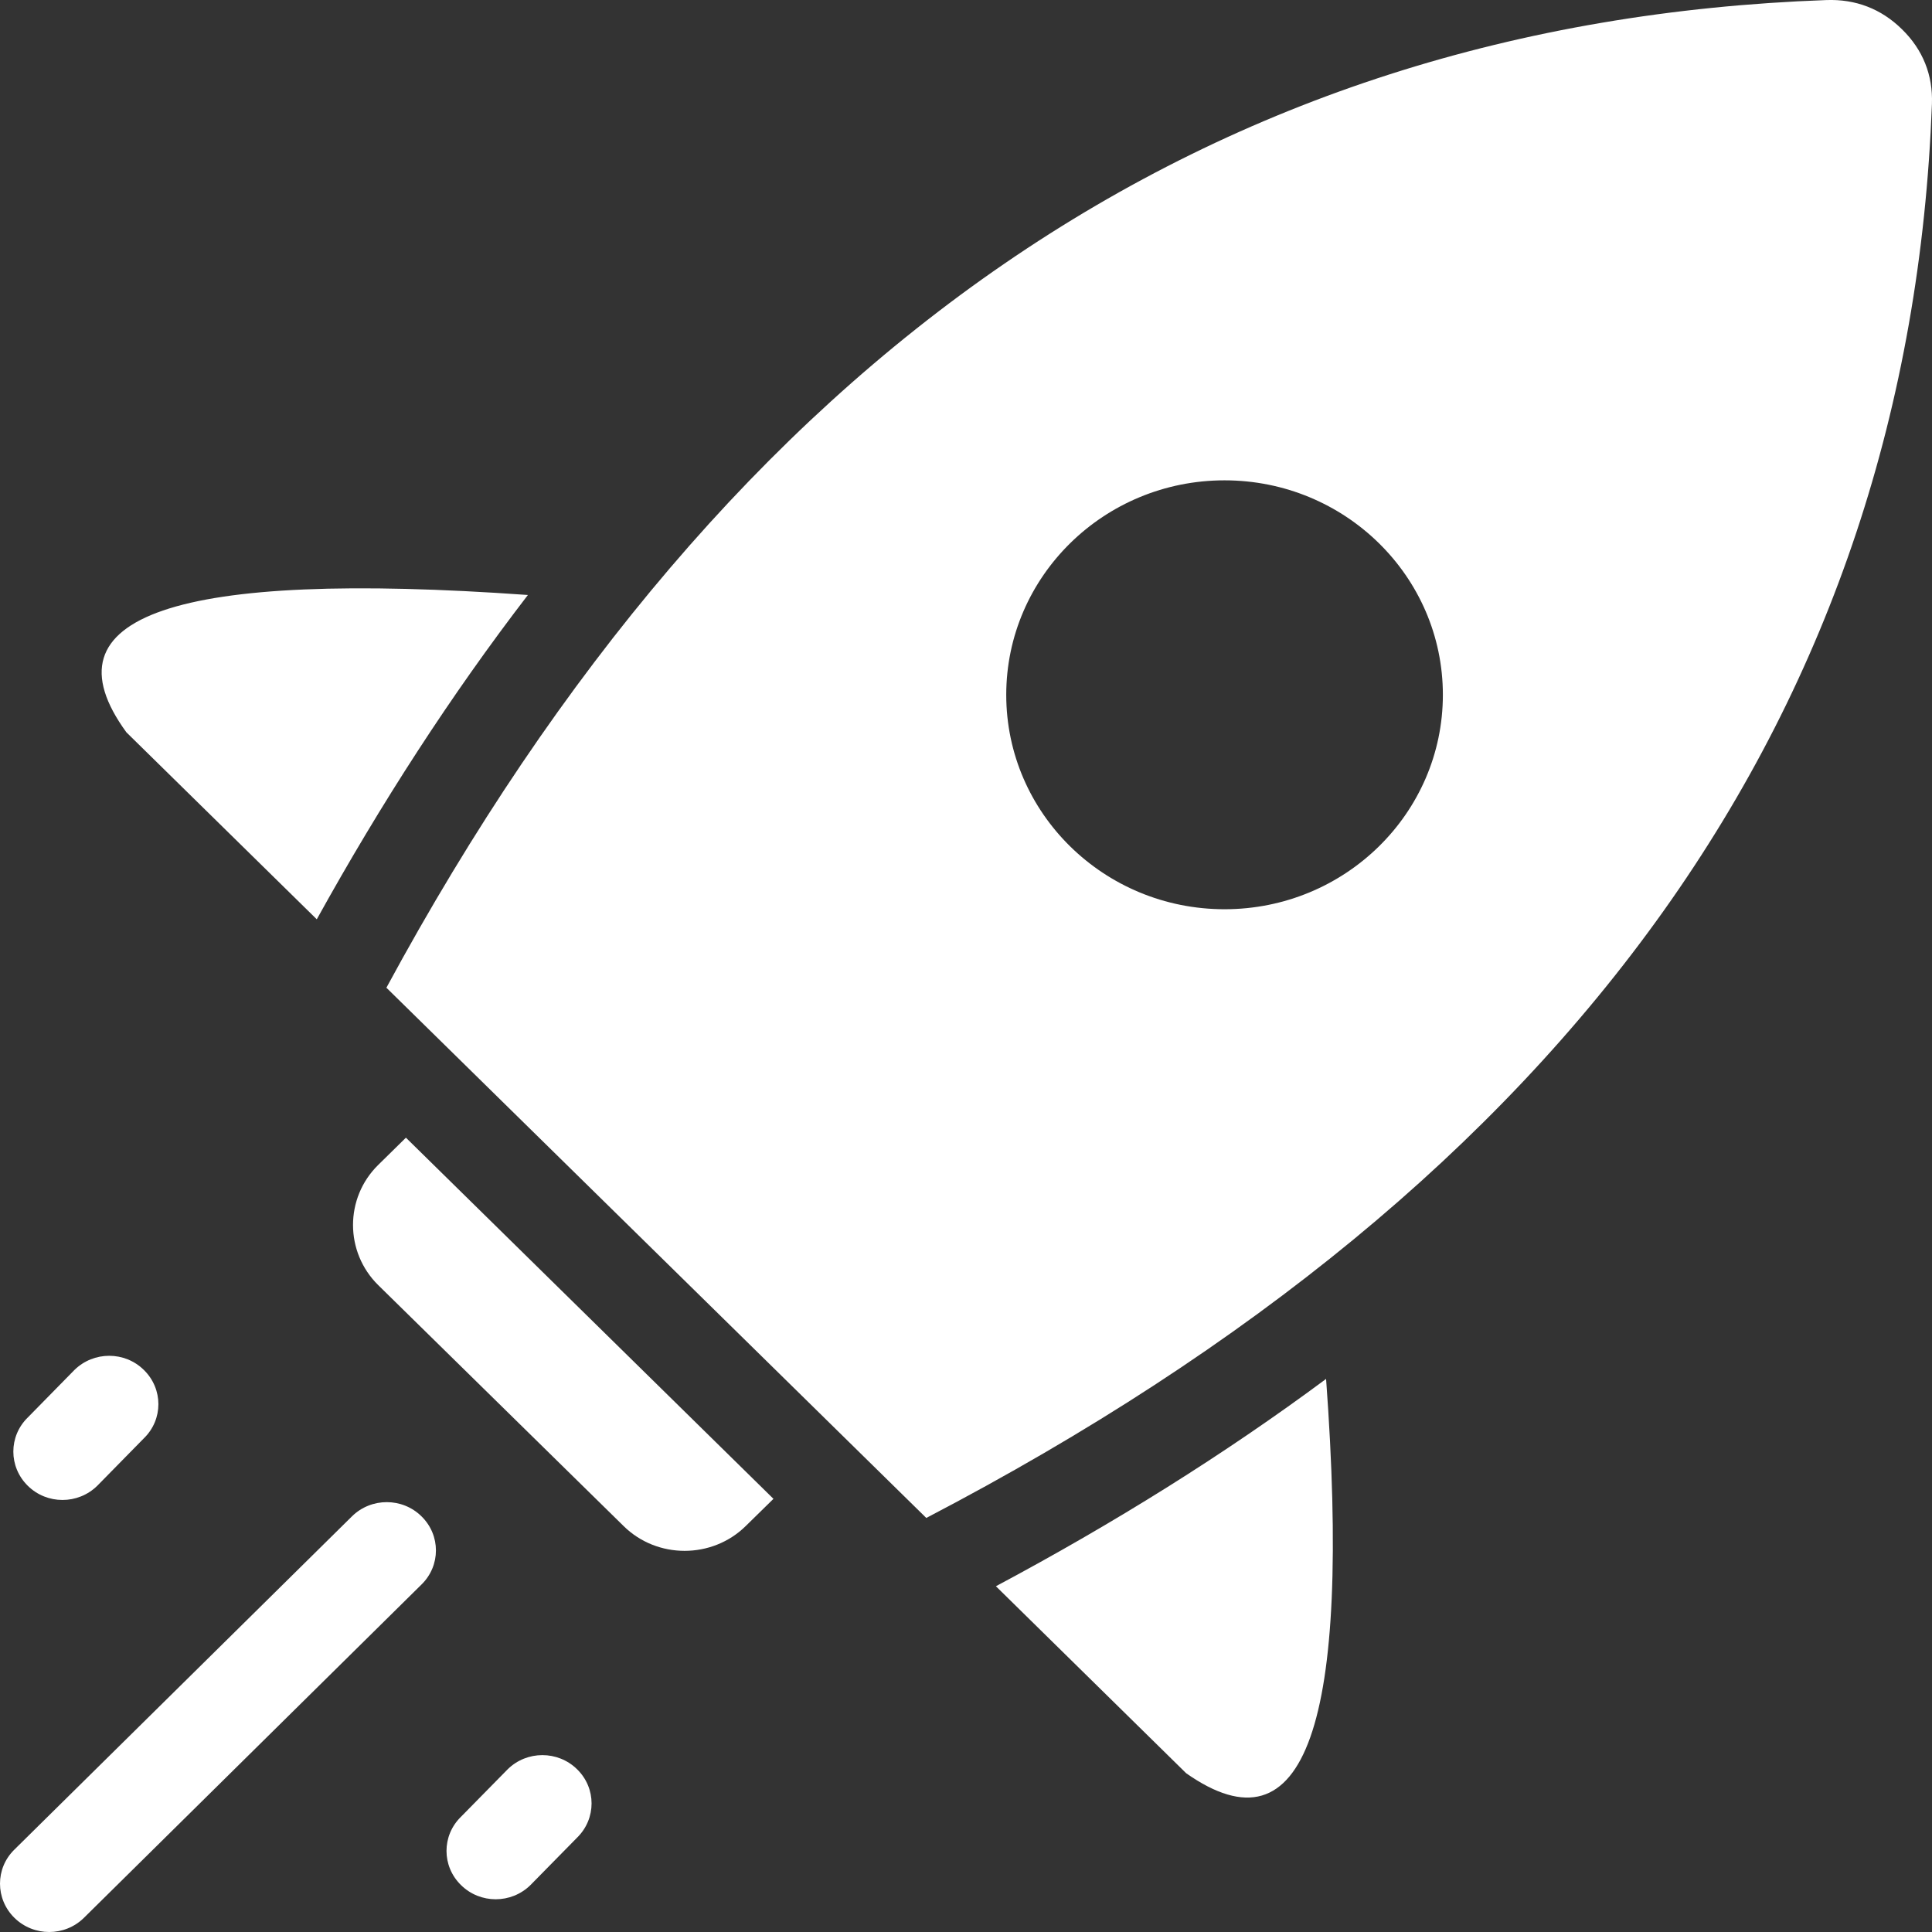 <?xml version="1.0" encoding="UTF-8"?>
<svg xmlns="http://www.w3.org/2000/svg" width="29" height="29" viewBox="0 0 29 29" fill="none">
  <rect x="0" y="0" width="29" height="29" fill="#333333" stroke="none"/>
  <path fill-rule="evenodd" clip-rule="evenodd" d="M5.8 14.826L13.904 22.785C23.627 17.713 28.659 10.637 28.999 1.56C29.015 1.127 28.863 0.746 28.55 0.44C28.239 0.133 27.853 -0.016 27.412 0.001C18.169 0.334 10.966 5.276 5.8 14.826ZM7.963 28.295C7.674 28.58 7.207 28.58 6.919 28.295C6.63 28.012 6.63 27.553 6.919 27.271L7.62 26.558C7.908 26.274 8.375 26.274 8.663 26.558C8.952 26.841 8.952 27.299 8.663 27.583L7.963 28.295ZM1.46 22.302C1.171 22.586 0.704 22.586 0.417 22.302C0.128 22.018 0.128 21.559 0.417 21.277L1.117 20.564C1.406 20.28 1.873 20.28 2.16 20.564C2.45 20.848 2.45 21.307 2.16 21.589L1.46 22.302ZM1.26 28.787C0.972 29.071 0.505 29.071 0.216 28.787C-0.072 28.503 -0.072 28.044 0.216 27.763L5.284 22.76C5.572 22.477 6.039 22.477 6.326 22.76C6.616 23.043 6.616 23.502 6.326 23.785L1.26 28.787ZM5.676 17.487L6.093 17.077L11.61 22.498L11.194 22.906C10.689 23.403 9.863 23.403 9.36 22.906L5.678 19.291C5.173 18.794 5.173 17.982 5.676 17.487ZM14.949 23.81L17.805 26.617C19.589 27.87 20.288 25.898 19.905 20.698C18.379 21.831 16.72 22.865 14.949 23.81ZM7.924 8.931C2.63 8.554 0.622 9.242 1.897 10.992L4.755 13.799C5.718 12.06 6.772 10.429 7.924 8.931ZM18.381 7.21C20.189 7.21 21.658 8.652 21.658 10.429C21.658 12.206 20.19 13.648 18.381 13.648C16.572 13.648 15.104 12.207 15.104 10.429C15.105 8.652 16.572 7.21 18.381 7.21Z" fill="white"></path>
</svg>
